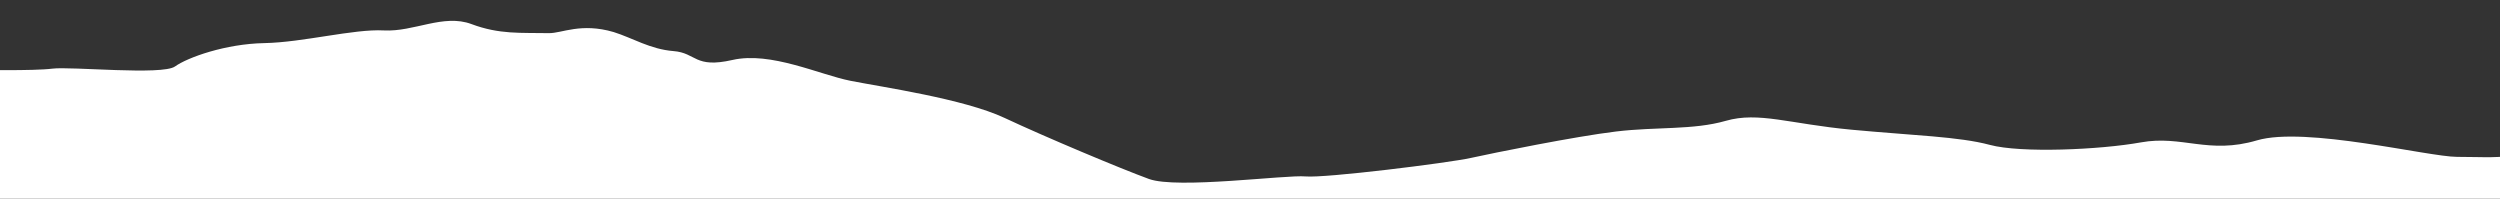 <?xml version="1.0" encoding="utf-8"?>
<!-- Generator: Adobe Illustrator 23.0.4, SVG Export Plug-In . SVG Version: 6.00 Build 0)  -->
<svg version="1.1" id="Layer_1" xmlns="http://www.w3.org/2000/svg" xmlns:xlink="http://www.w3.org/1999/xlink" x="0px" y="0px"
	 viewBox="0 0 1380.2 109.7" style="enable-background:new 0 0 1380.2 109.7;" xml:space="preserve">
<rect x="0" y="0" width="1380.2" height="109.7" fill="#333333" stroke="none"/>
<style type="text/css">
	.st0{fill:#FFFFFF;}
</style>
<title>mtn-band</title>
<path id="path-13" class="st0" d="M-13.6,38.6c0,0,32.5,0.6,42.5-0.7s60.7,3.8,67.7-1.2s27.9-12.5,49.3-12.9s49.4-7.9,66-7
	s32.9-9.3,48.4-3.5s27.1,4.7,42.8,5c7,0.1,17.7-5.9,35.7-0.6c10.3,3.2,20.2,9.5,33,10.5s11.5,9.7,32.6,4.9s48,8.1,65.1,11.5
	s62.5,9.9,85.1,20.5s64.1,28,79.7,33.7s75.8-2.4,86.5-1.4S799.3,90,812,87.2s57.7-11.9,80.2-14.6s42.5-0.7,60.6-5.9
	s35.2,1.7,69.3,4.9s59.4,3.8,76.5,8.4s60.7,2.7,83.4-1.4s37.3,6.8,64-1.1s94.8,9.1,110.5,9.1s21.9,1,37.5-1.6s-13.7-64.2-1-64.4
	l12.7-0.3l21.3,620.5c0,0-1429.9,30.4-1430,24.3L-13.6,38.6z"/>
</svg>
